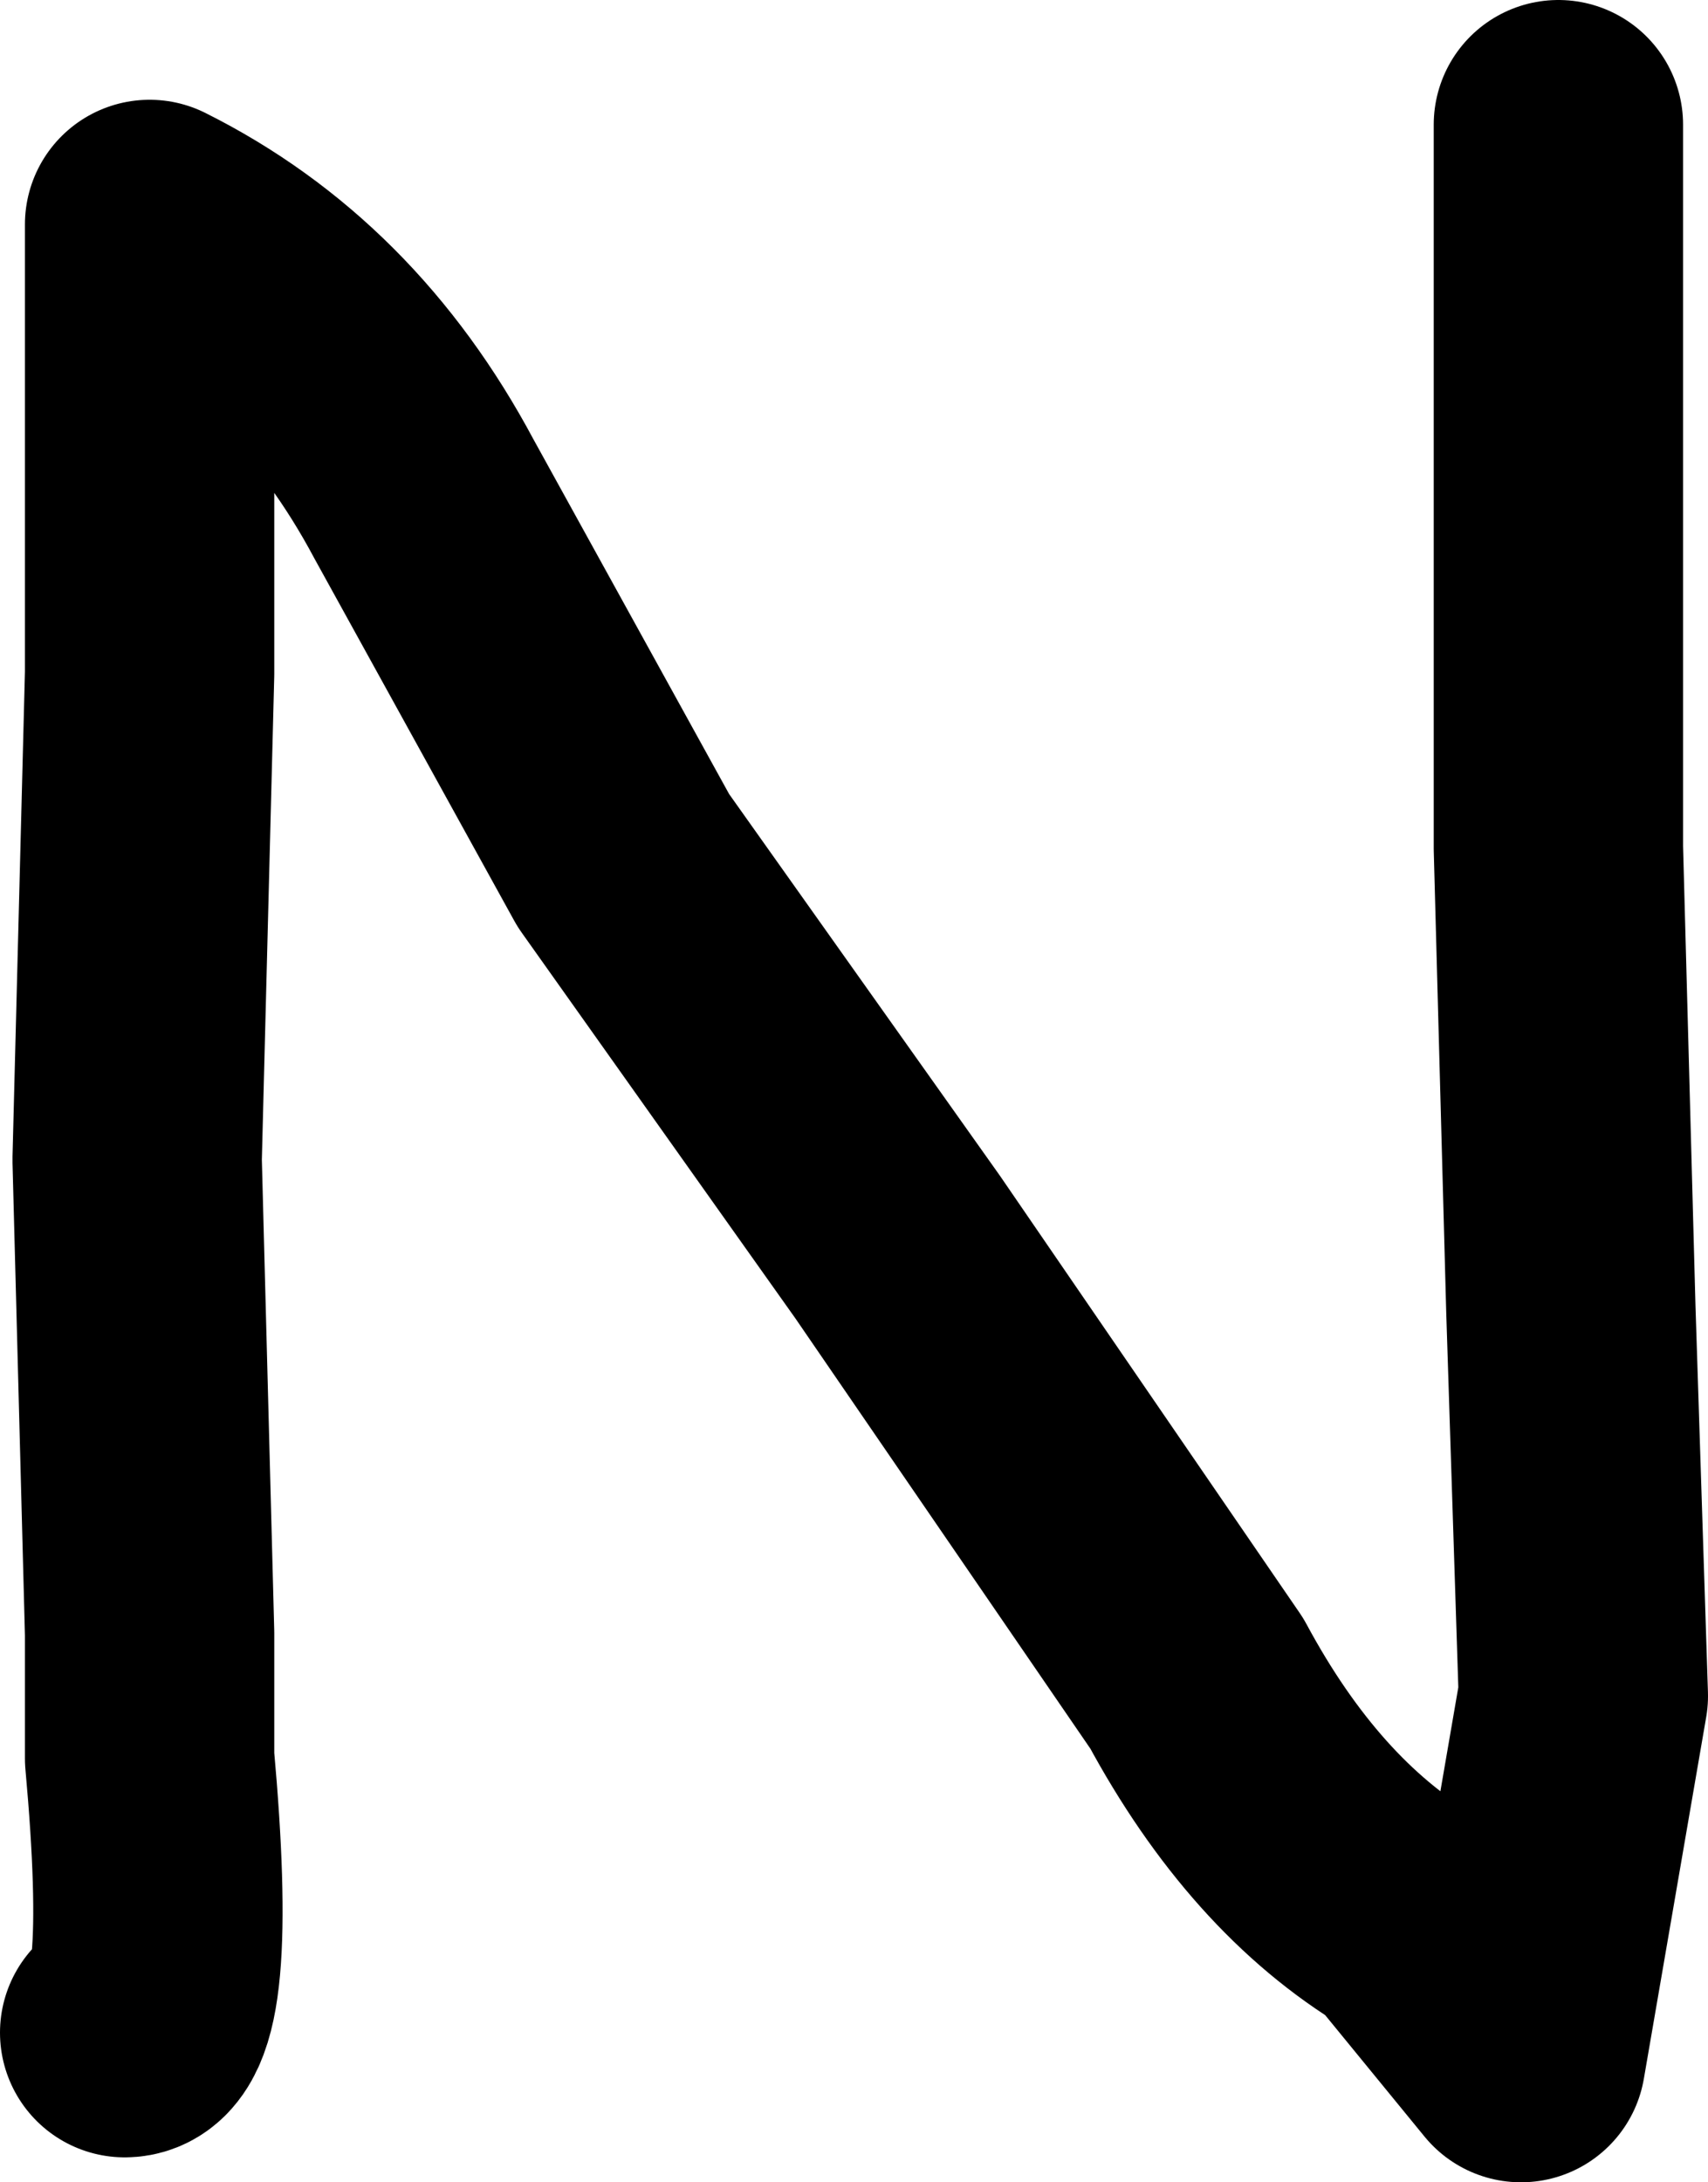 <?xml version="1.0" encoding="UTF-8" standalone="no"?>
<svg xmlns:xlink="http://www.w3.org/1999/xlink" height="8.75px" width="6.85px" xmlns="http://www.w3.org/2000/svg">
  <g transform="matrix(1.0, 0.0, 0.0, 1.0, 3.5, 4.55)">
    <path d="M-3.0 3.6 Q-2.8 3.6 -2.9 2.5 L-2.9 2.0 -2.95 0.1 -2.9 -1.85 -2.9 -3.65 Q-2.2 -3.3 -1.8 -2.55 L-1.0 -1.1 0.1 0.45 1.3 2.2 Q1.65 2.85 2.15 3.15 L2.6 3.7 2.85 2.25 2.8 0.7 2.75 -1.15 2.75 -3.4 2.75 -4.05" fill="none" stroke="#000000" stroke-linecap="round" stroke-linejoin="round" stroke-width="1.0"/>
  </g>
</svg>

